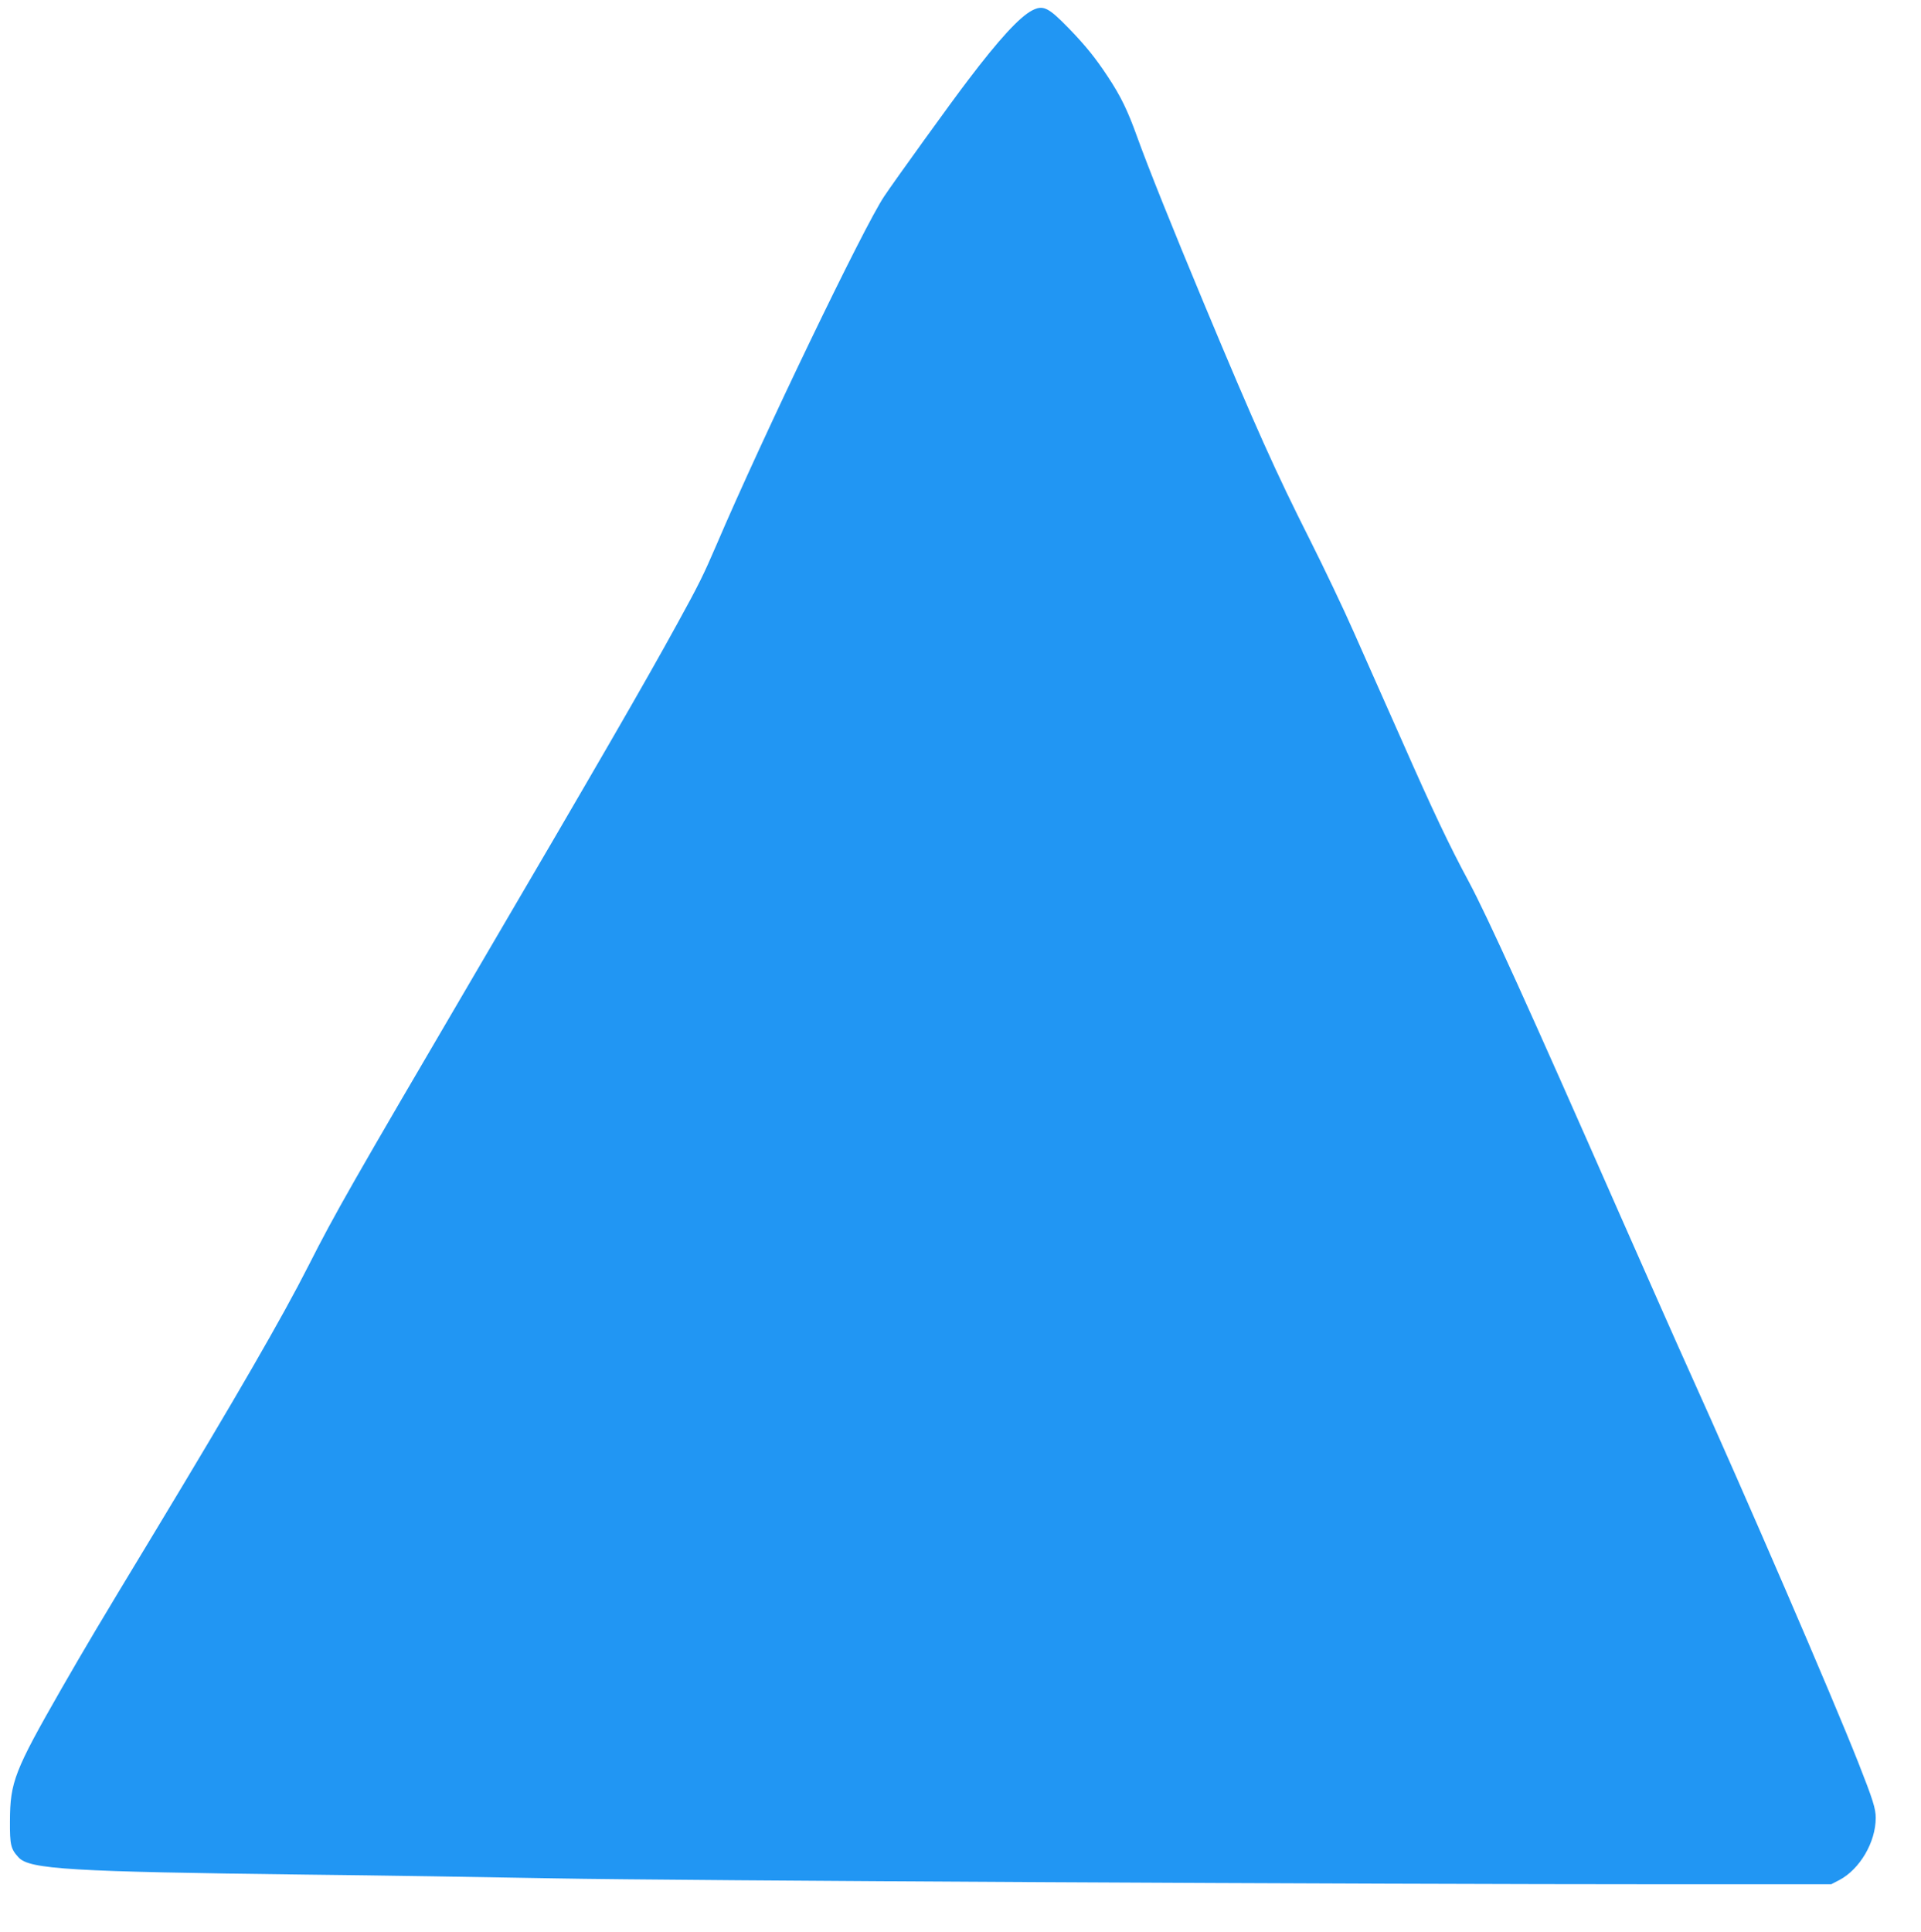 <?xml version="1.0" standalone="no"?>
<!DOCTYPE svg PUBLIC "-//W3C//DTD SVG 20010904//EN"
 "http://www.w3.org/TR/2001/REC-SVG-20010904/DTD/svg10.dtd">
<svg version="1.0" xmlns="http://www.w3.org/2000/svg"
 width="1273pt" height="1280pt" viewBox="0 0 1273 1280"
 preserveAspectRatio="xMidYMid meet">
<g transform="translate(0,1280) scale(0.1,-0.1)"
fill="#2196f3" stroke="none">
<path d="M6838 12730 c-83 -44 -219 -192 -422 -460 -103 -134 -486 -665 -556
-770 -135 -200 -809 -1601 -1112 -2310 -86 -200 -117 -263 -260 -523 -216
-394 -522 -923 -1348 -2332 -811 -1384 -920 -1575 -1095 -1920 -175 -345 -476
-866 -1025 -1775 -380 -628 -456 -757 -613 -1030 -311 -543 -340 -618 -341
-875 -1 -159 5 -186 57 -242 71 -79 349 -95 1902 -114 479 -5 1223 -17 1655
-25 793 -15 5378 -39 7385 -39 l1070 0 54 28 c136 72 241 251 241 412 0 62
-19 121 -115 365 -177 448 -742 1757 -1125 2605 -65 143 -266 598 -448 1010
-624 1418 -880 1981 -1007 2220 -131 243 -241 475 -441 929 -108 242 -252 569
-322 726 -69 157 -200 431 -290 610 -226 448 -361 748 -704 1570 -209 501
-371 905 -443 1105 -61 170 -108 268 -193 396 -82 125 -148 206 -256 318 -140
144 -173 160 -248 121z"/>
</g>
</svg>
